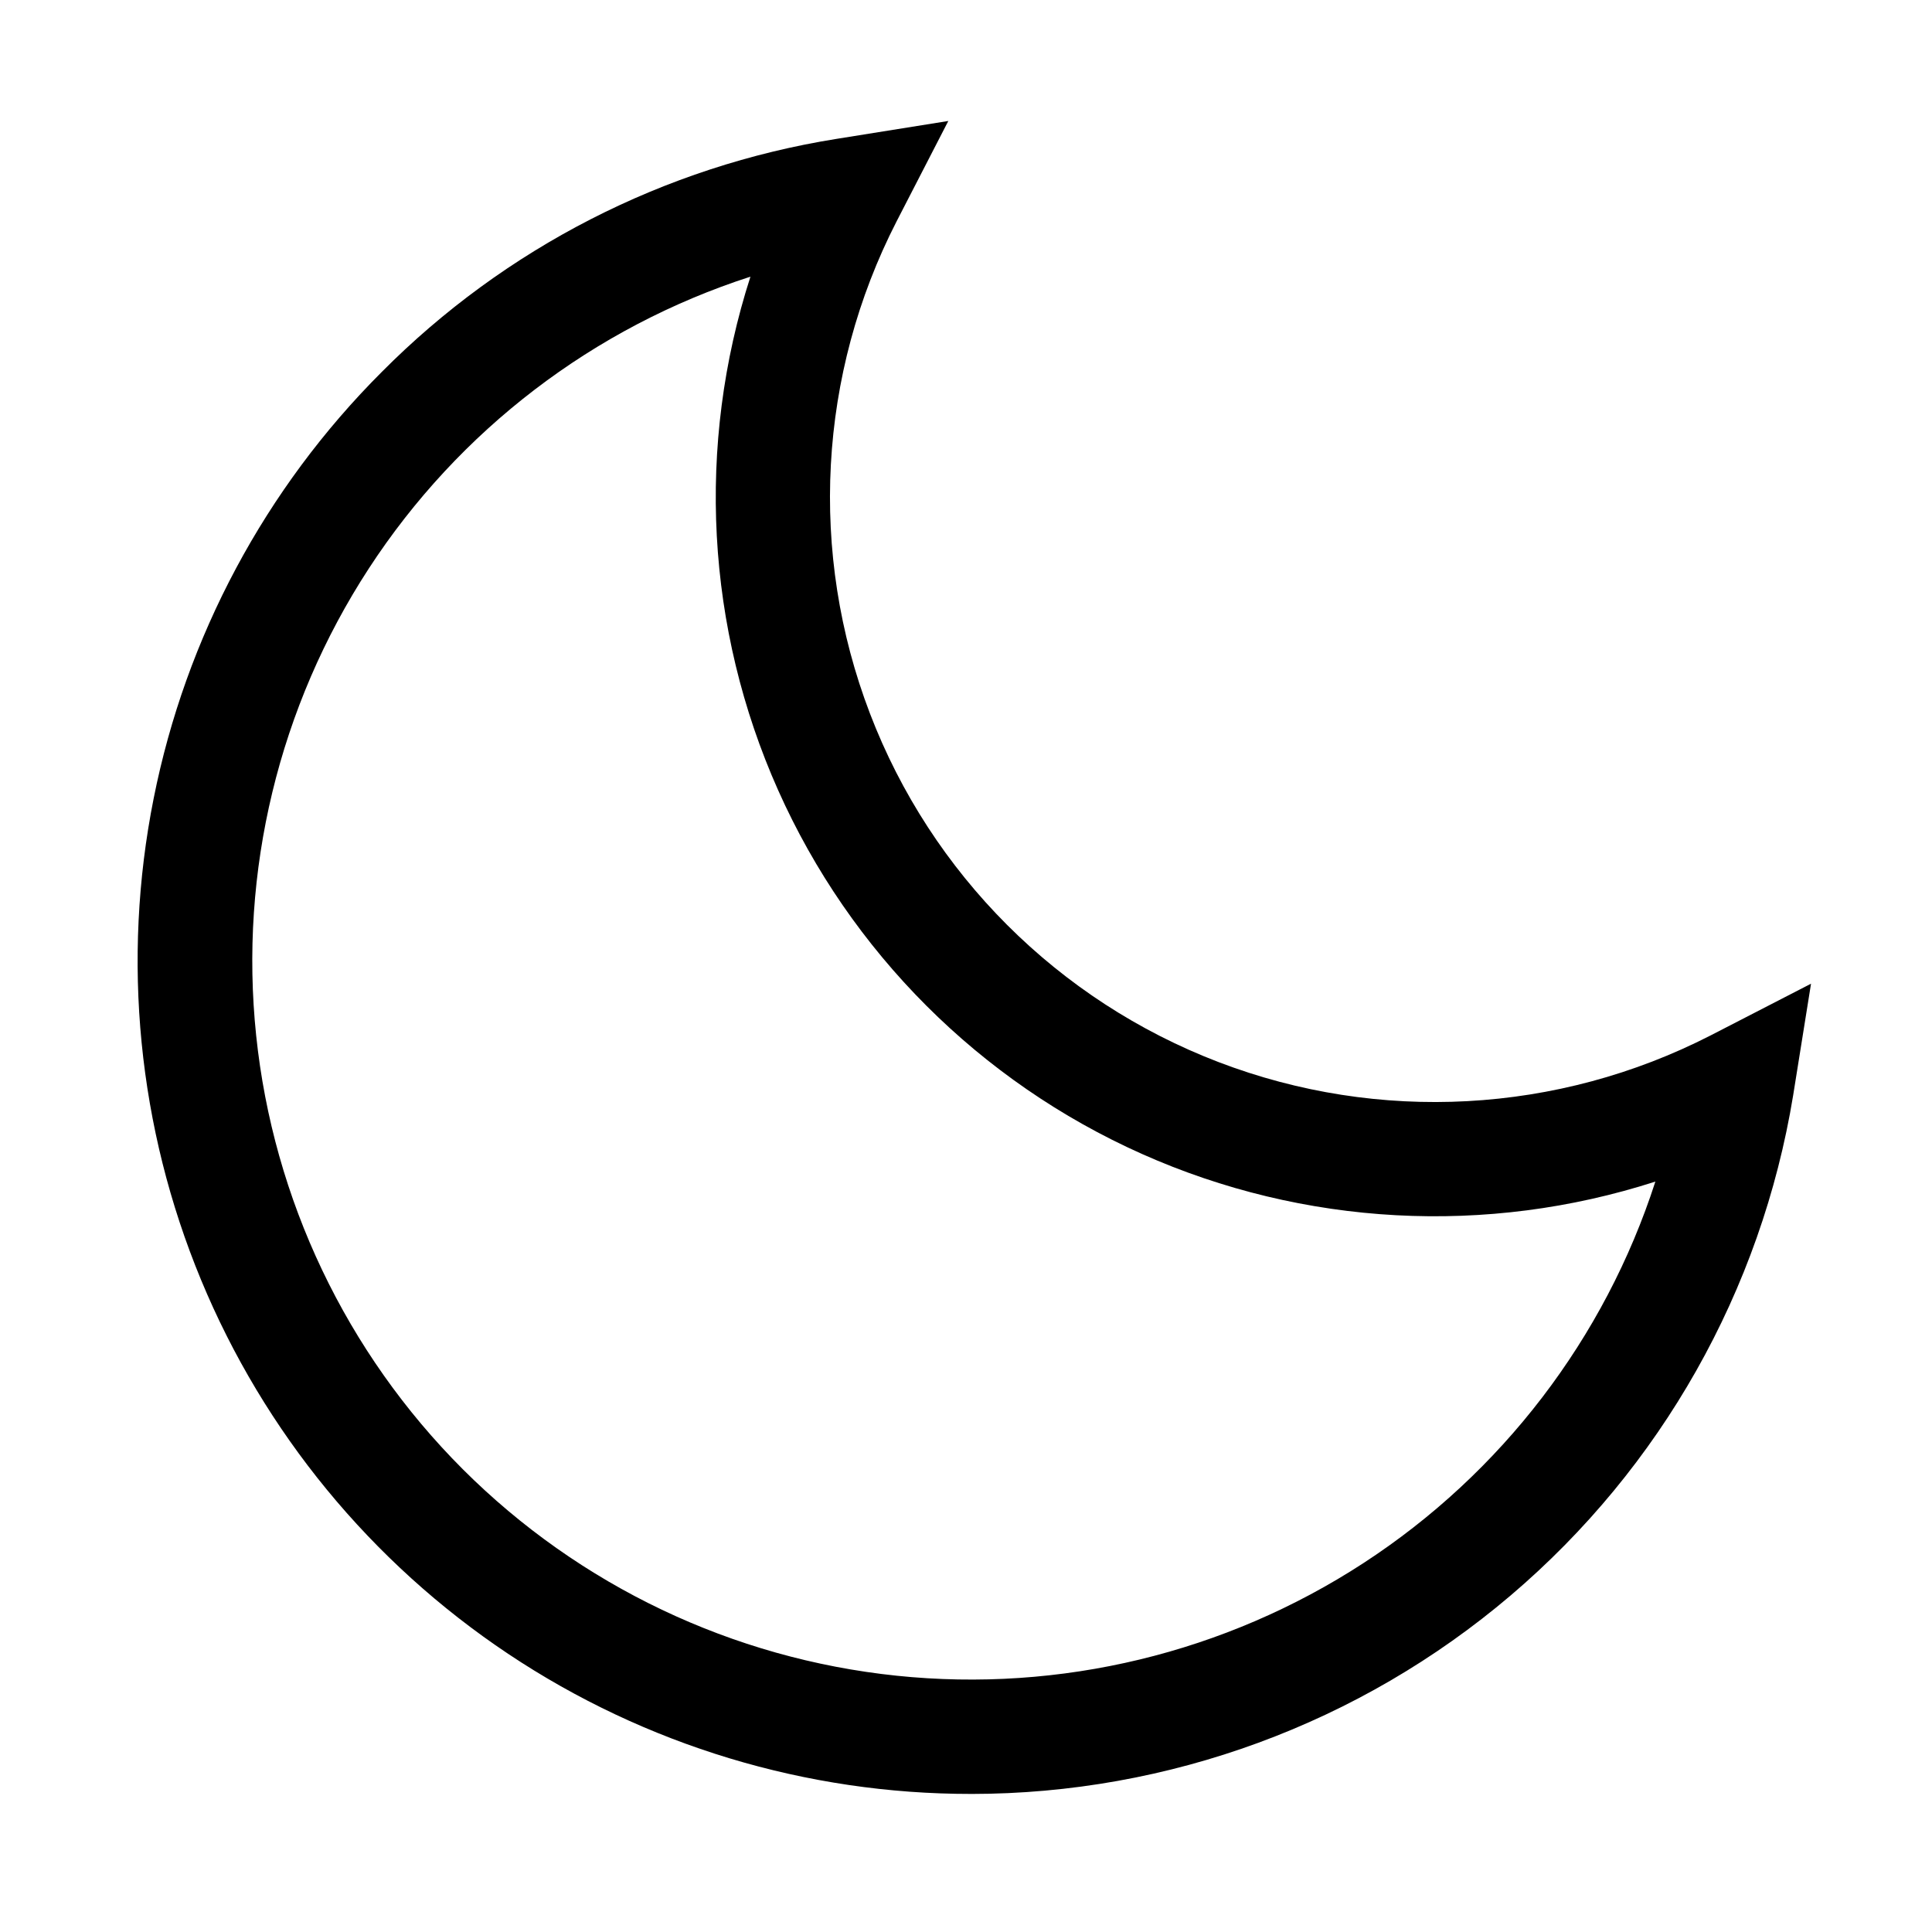 <?xml version="1.0" encoding="UTF-8"?>
<!-- Uploaded to: SVG Repo, www.svgrepo.com, Generator: SVG Repo Mixer Tools -->
<svg fill="#000000" width="800px" height="800px" version="1.1" viewBox="144 144 512 512" xmlns="http://www.w3.org/2000/svg">
 <path d="m401.36 619.41c-43.676 0.035-86.379-12.891-122.71-37.137-36.324-24.25-64.641-58.73-81.363-99.078-16.723-40.348-21.098-84.746-12.57-127.58 8.523-42.836 29.562-82.18 60.461-113.05 32.629-32.84 74.844-54.469 120.56-61.77l29.574-4.734-13.703 26.602c-20.77 40.5-23.336 87.922-7.059 130.43 16.273 42.504 49.855 76.086 92.359 92.363 42.508 16.273 89.93 13.707 130.43-7.062l26.602-13.703-4.734 29.574c-8.461 51.68-35.012 98.676-74.918 132.59-39.902 33.914-90.562 52.543-142.93 52.559zm-58.492-402.09c-41.582 13.422-77.285 40.727-101.13 77.34-23.848 36.609-34.387 80.305-29.852 123.76 4.535 43.461 23.867 84.039 54.758 114.94 30.91 30.875 71.484 50.191 114.94 54.719 43.449 4.527 87.137-6.012 123.75-29.848 36.609-23.836 63.918-59.527 77.355-101.1-44.719 14.418-93.188 11.805-136.1-7.34-42.906-19.145-77.23-53.465-96.375-96.375-19.141-42.91-21.758-91.379-7.34-136.1z"/>
</svg>